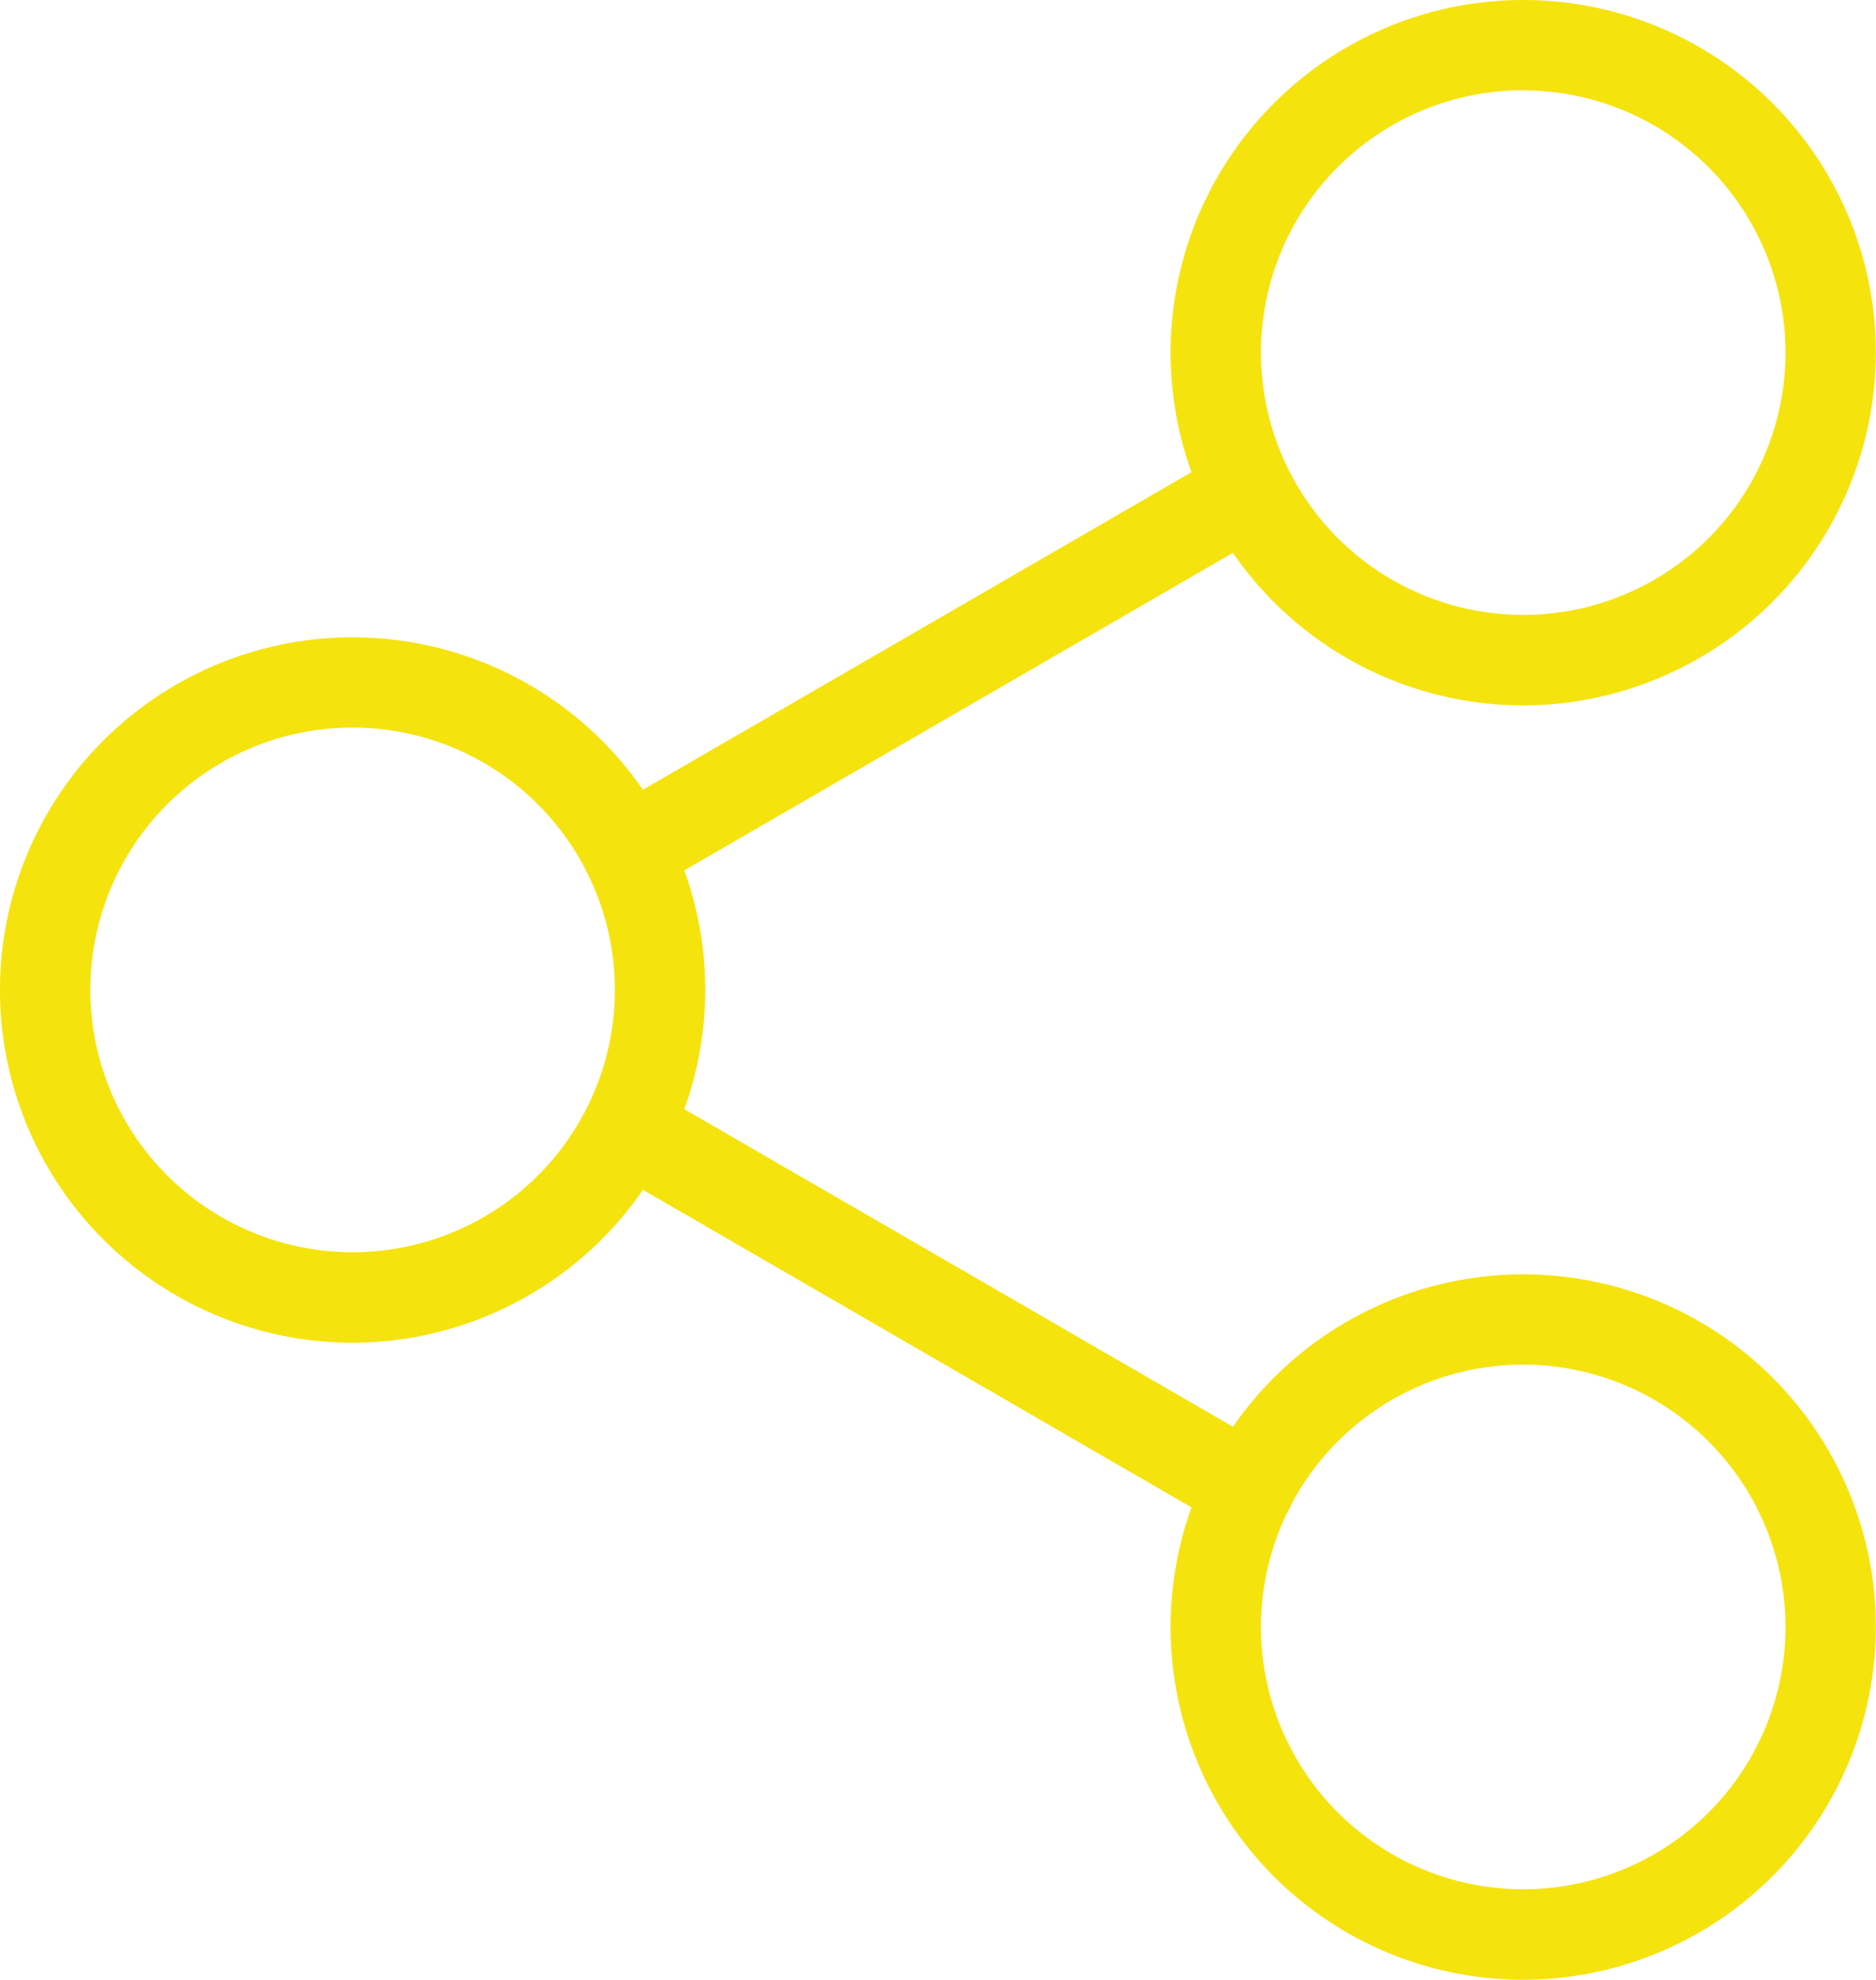<svg xmlns="http://www.w3.org/2000/svg" xmlns:xlink="http://www.w3.org/1999/xlink" width="26.601" height="28.067" viewBox="0 0 26.601 28.067">
  <defs>
    <clipPath id="clip-path">
      <rect id="Rectángulo_29" data-name="Rectángulo 29" width="26.601" height="28.067" fill="#f5e30d"/>
    </clipPath>
  </defs>
  <g id="Grupo_19" data-name="Grupo 19" clip-path="url(#clip-path)">
    <path id="Trazado_20" data-name="Trazado 20" d="M134.359,10a5,5,0,1,1,5-5,5.008,5.008,0,0,1-5,5m0-8.721A3.719,3.719,0,1,0,138.078,5a3.723,3.723,0,0,0-3.719-3.719" transform="translate(-112.76)" fill="#f5e30d"/>
    <path id="Trazado_21" data-name="Trazado 21" d="M134.359,150.784a5,5,0,1,1,5-5,5.008,5.008,0,0,1-5,5m0-8.721a3.719,3.719,0,1,0,3.719,3.719,3.723,3.723,0,0,0-3.719-3.719" transform="translate(-112.76 -122.718)" fill="#f5e30d"/>
    <path id="Trazado_22" data-name="Trazado 22" d="M5,80.394a5,5,0,1,1,5-5,5.008,5.008,0,0,1-5,5m0-8.721a3.719,3.719,0,1,0,3.719,3.719A3.723,3.723,0,0,0,5,71.673" transform="translate(0 -61.359)" fill="#f5e30d"/>
    <path id="Trazado_23" data-name="Trazado 23" d="M73.776,126.089a.639.639,0,0,1-.321-.086l-8.812-5.1a.642.642,0,0,1,.643-1.111l8.812,5.1a.642.642,0,0,1-.322,1.2" transform="translate(-56.07 -104.35)" fill="#f5e30d"/>
    <path id="Trazado_24" data-name="Trazado 24" d="M64.965,55.7a.642.642,0,0,1-.322-1.2l8.812-5.1a.642.642,0,0,1,.643,1.111l-8.812,5.1a.639.639,0,0,1-.321.086" transform="translate(-56.07 -42.99)" fill="#f5e30d"/>
  </g>
</svg>
